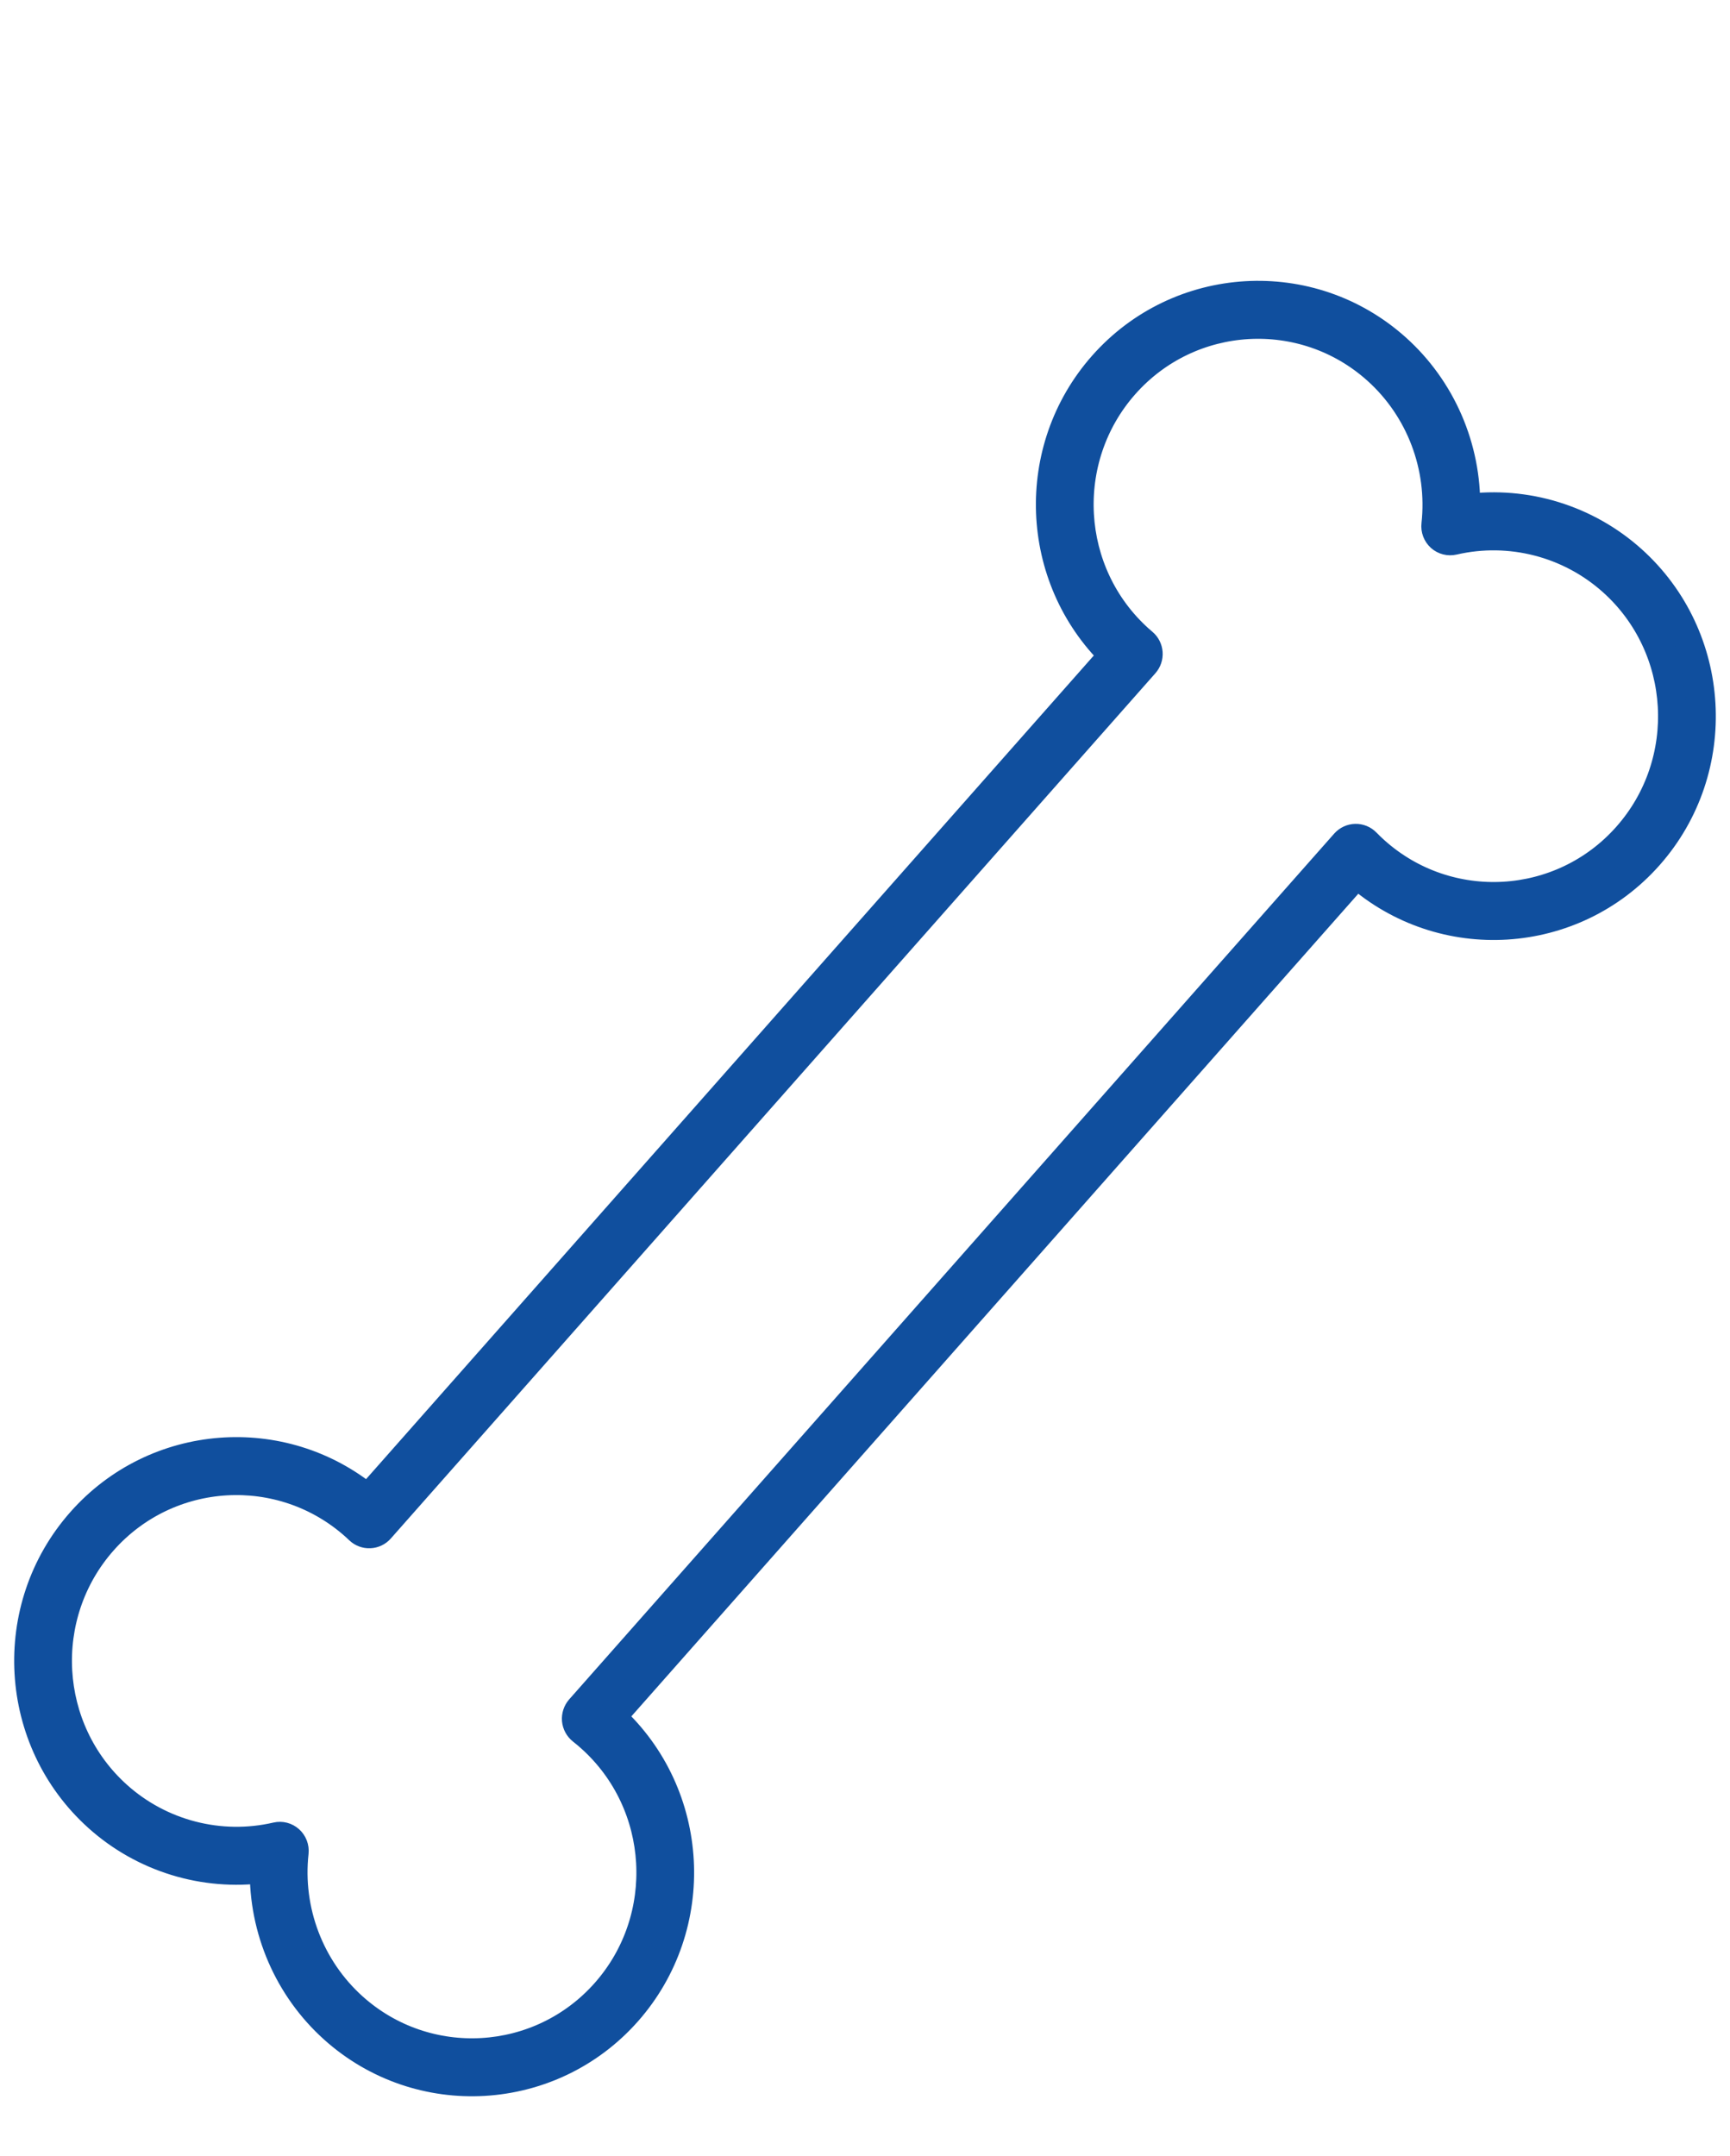 <svg width="61" height="76" viewBox="0 0 61 76" fill="none" xmlns="http://www.w3.org/2000/svg">
<path d="M58.146 30.166C55.47 33.193 50.861 33.477 47.839 30.814L21.571 60.534C24.544 63.253 24.795 67.9 22.12 70.928C19.43 73.971 14.784 74.243 11.763 71.531C10.162 70.094 9.272 68.021 9.308 65.88C7.201 66.162 5.054 65.51 3.453 64.073C0.433 61.362 0.164 56.679 2.855 53.636C5.474 50.671 9.95 50.337 12.972 52.826L39.248 23.094C36.447 20.357 36.26 15.838 38.88 12.873C41.571 9.829 46.217 9.558 49.237 12.269C50.838 13.706 51.728 15.779 51.692 17.92C53.799 17.638 55.945 18.29 57.546 19.727C60.567 22.439 60.836 27.122 58.146 30.166ZM20.443 60.241L47.419 29.718C47.515 29.611 47.65 29.547 47.794 29.544C47.937 29.54 48.076 29.597 48.175 29.699C48.275 29.801 48.376 29.899 48.477 29.989C51.071 32.318 55.061 32.085 57.371 29.471C59.681 26.857 59.45 22.836 56.857 20.508C55.336 19.143 53.24 18.602 51.25 19.063C51.086 19.1 50.915 19.057 50.789 18.944C50.664 18.831 50.6 18.663 50.619 18.496C50.844 16.451 50.07 14.415 48.548 13.049C45.954 10.721 41.965 10.953 39.654 13.567C37.344 16.182 37.575 20.203 40.169 22.531C40.216 22.573 40.264 22.615 40.312 22.655C40.419 22.745 40.485 22.876 40.495 23.017C40.505 23.158 40.458 23.297 40.365 23.402L13.404 53.908C13.311 54.013 13.18 54.076 13.04 54.081C12.9 54.088 12.764 54.037 12.661 53.94C12.616 53.896 12.571 53.855 12.523 53.811C9.929 51.483 5.939 51.716 3.629 54.33C1.319 56.944 1.55 60.965 4.143 63.293C5.665 64.659 7.762 65.2 9.751 64.739C9.915 64.701 10.086 64.745 10.211 64.858C10.337 64.971 10.4 65.137 10.382 65.306C10.157 67.35 10.931 69.386 12.453 70.752C15.047 73.08 19.037 72.848 21.347 70.234C23.657 67.62 23.426 63.599 20.832 61.271C20.731 61.18 20.623 61.089 20.511 61.001C20.399 60.912 20.328 60.78 20.314 60.636C20.302 60.493 20.349 60.35 20.443 60.241Z" fill="#104F9E" stroke="#104F9E"/>
</svg>
